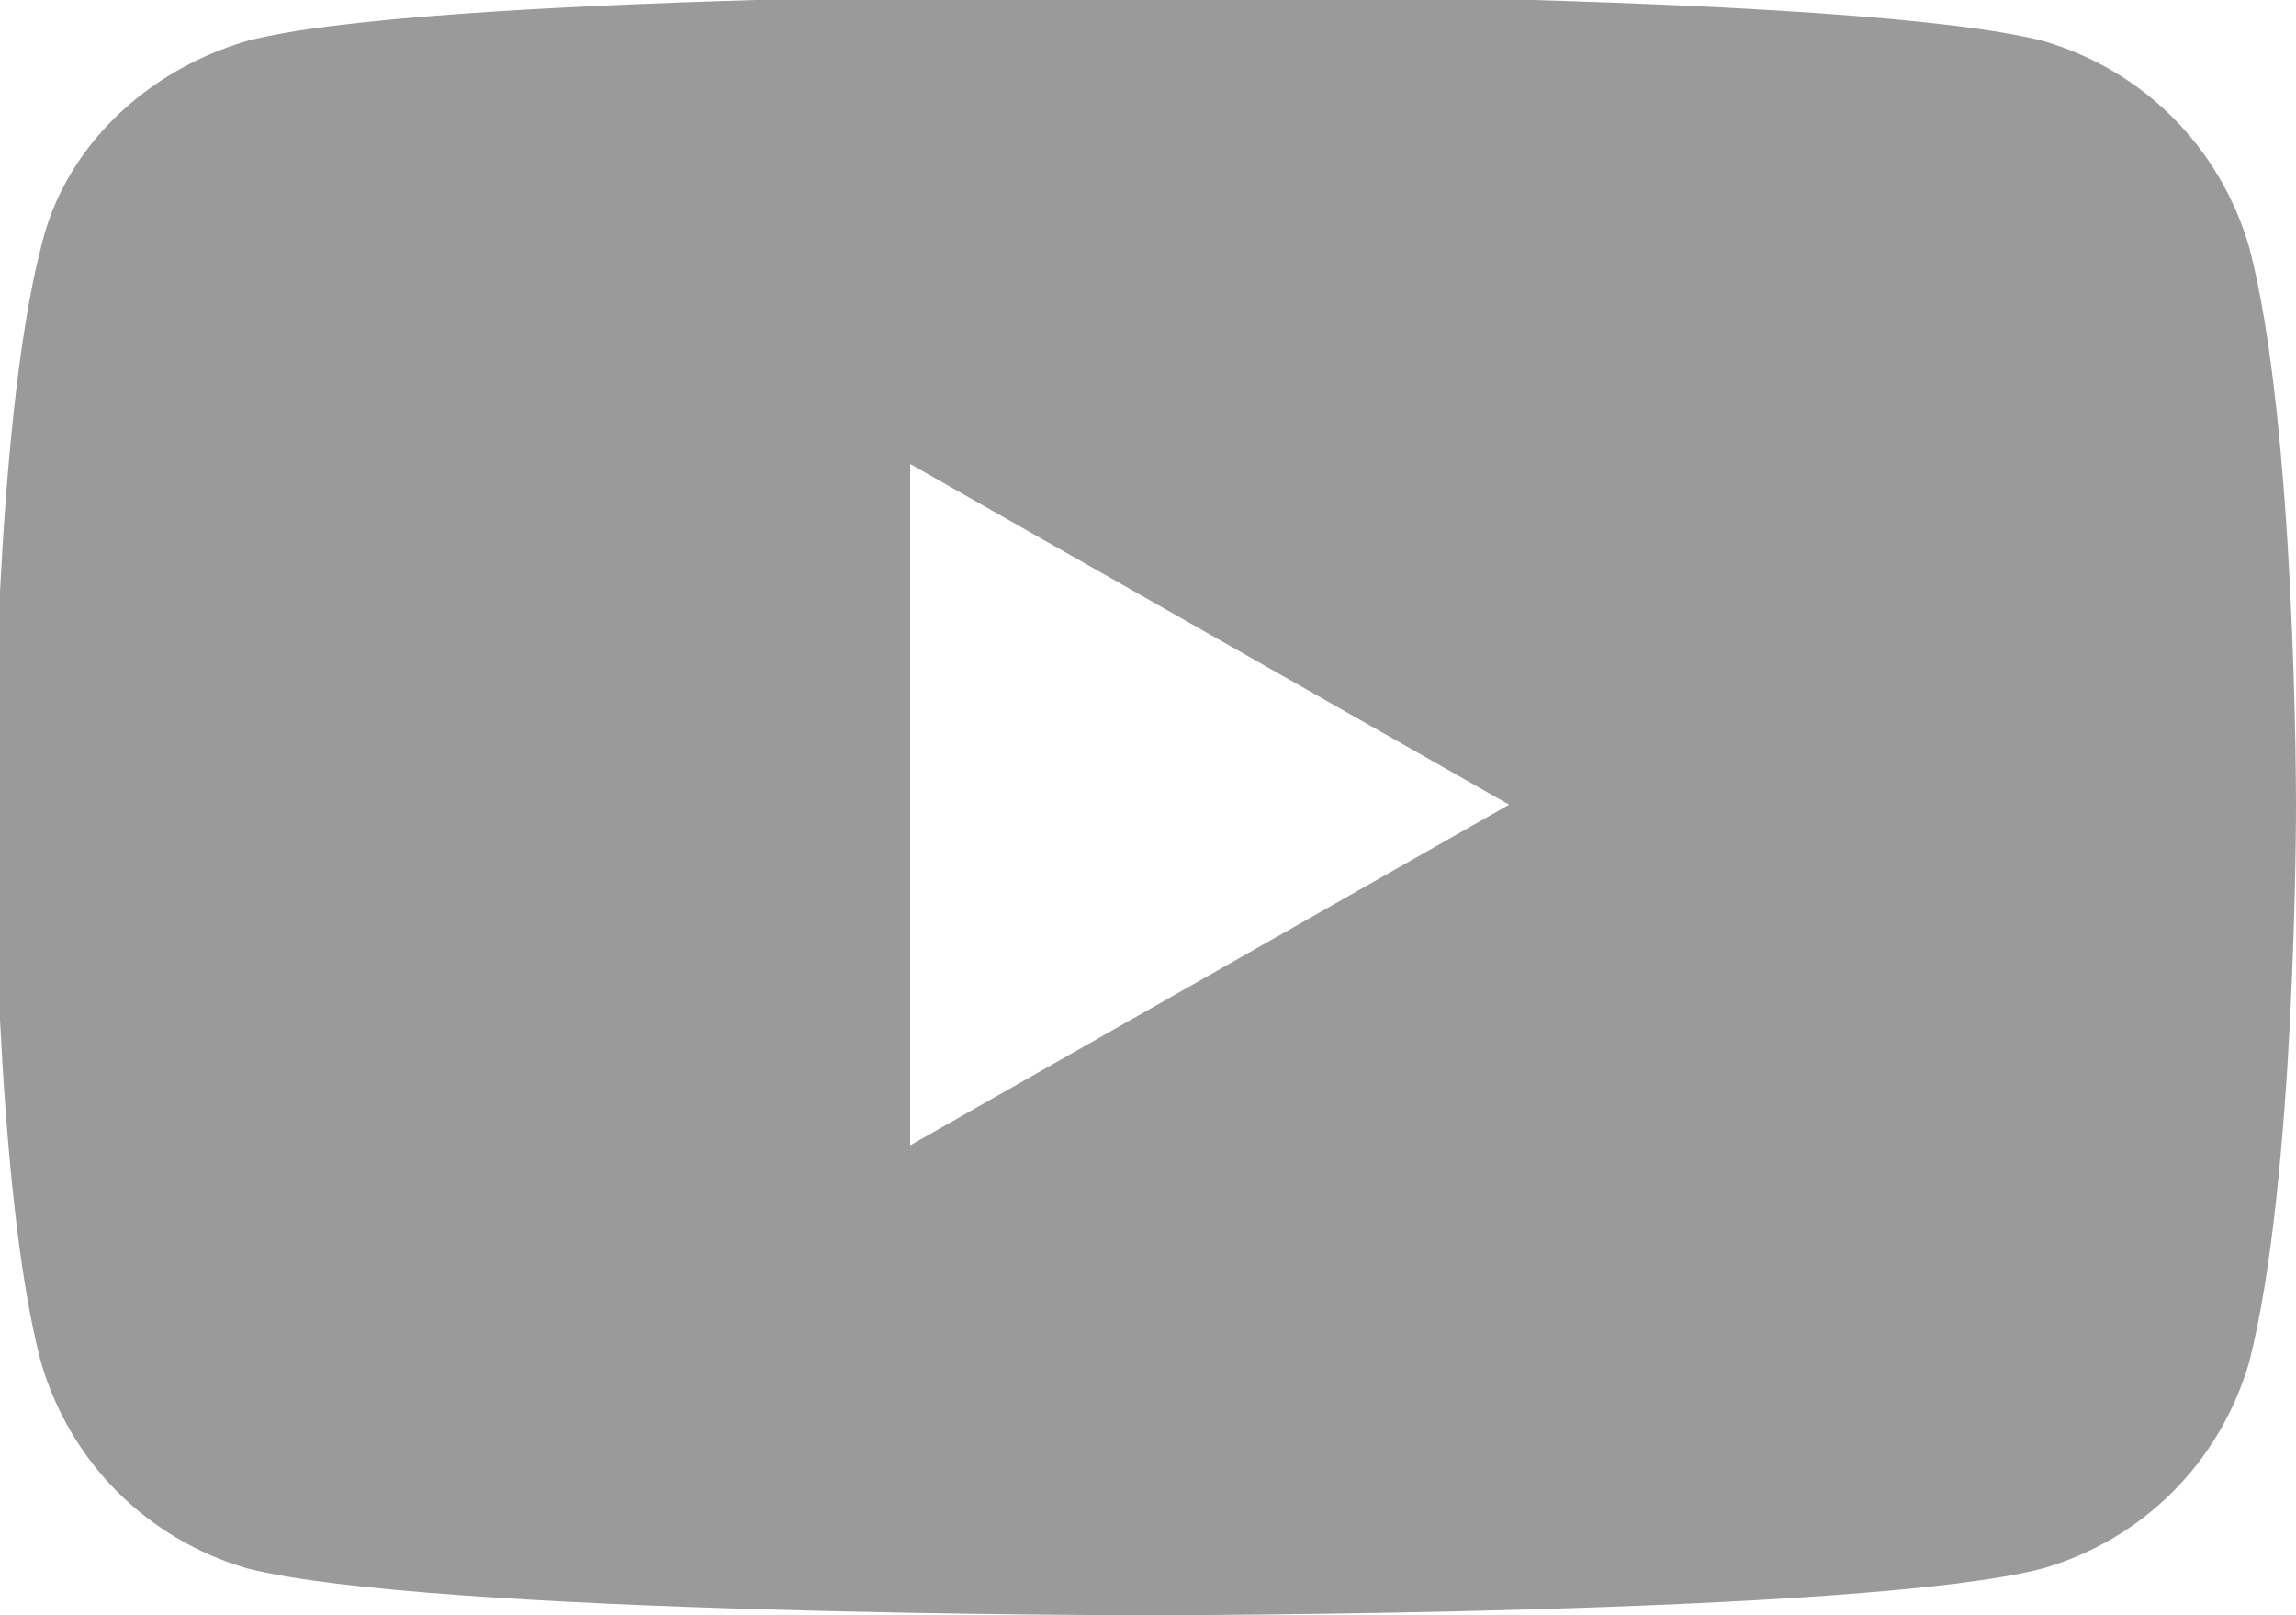 <?xml version="1.0" encoding="utf-8"?>
<!-- Generator: Adobe Illustrator 24.3.0, SVG Export Plug-In . SVG Version: 6.00 Build 0)  -->
<svg version="1.1" id="レイヤー_1" xmlns="http://www.w3.org/2000/svg" xmlns:xlink="http://www.w3.org/1999/xlink" x="0px"
	 y="0px" width="39.1px" height="27.5px" viewBox="0 0 39.1 27.5" style="enable-background:new 0 0 39.1 27.5;"
	 xml:space="preserve">
<style type="text/css">
	.st0{fill:#9A9A9A;}
</style>
<g id="グループ_10689" transform="translate(0.5 0.499)">
	<path id="前面オブジェクトで型抜き_6" class="st0" d="M19,27c-0.1,0-12.2,0-15.3-0.8c-1.7-0.5-3-1.8-3.5-3.5
		c-0.8-3-0.8-9.4-0.8-9.5s0-6.4,0.8-9.5c0.4-1.7,1.8-3,3.5-3.5c3-0.8,15.1-0.8,15.3-0.8s12.2,0,15.3,0.8c1.7,0.5,3,1.8,3.5,3.5
		c0.8,3,0.8,9.4,0.8,9.5s0,6.4-0.8,9.5c-0.5,1.7-1.8,3-3.5,3.5C31.3,27,19.2,27,19,27z M15,7.4L15,7.4v11.6l10.2-5.8L15,7.4z"/>
</g>
</svg>
